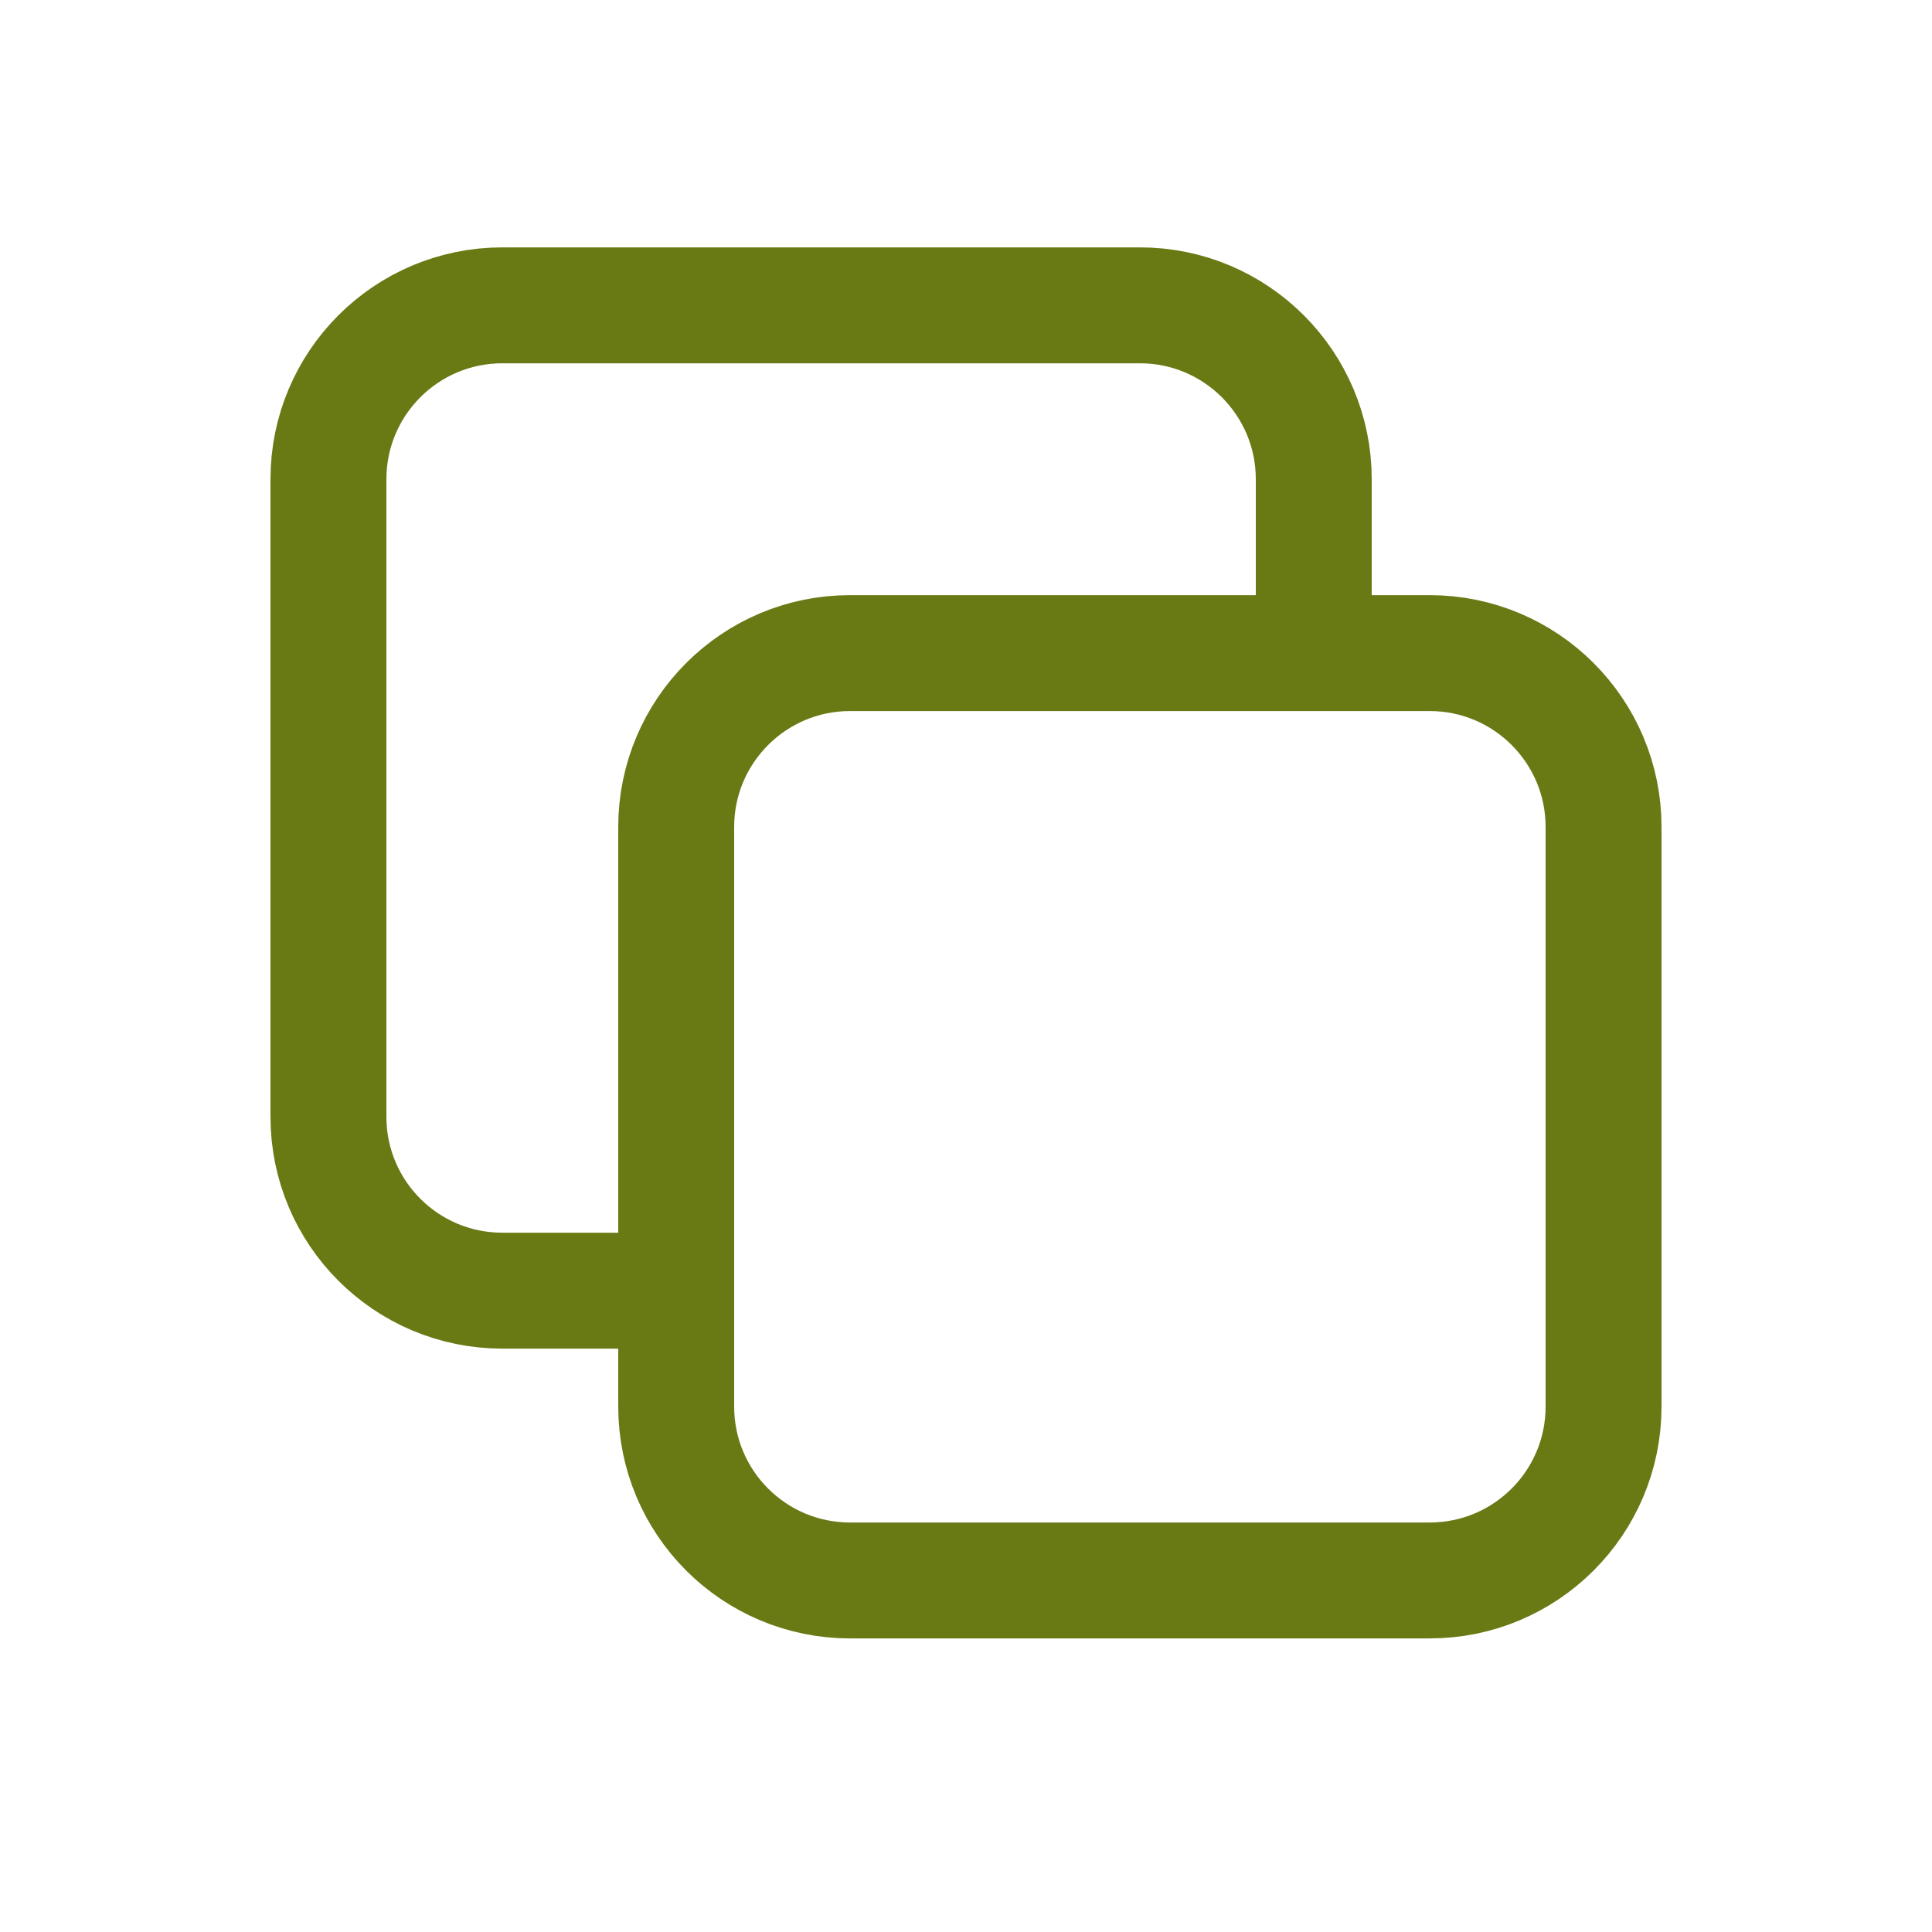 <svg width="25" height="25" viewBox="0 0 25 25" fill="none" xmlns="http://www.w3.org/2000/svg">
<path d="M17 8.451V6.201C17 4.959 15.993 3.951 14.75 3.951H6.5C5.257 3.951 4.25 4.959 4.25 6.201V14.451C4.25 15.694 5.257 16.701 6.5 16.701H8.75M17 8.451H18.5C19.743 8.451 20.75 9.459 20.75 10.701V18.201C20.75 19.444 19.743 20.451 18.5 20.451H11C9.757 20.451 8.75 19.444 8.75 18.201V16.701M17 8.451H11C9.757 8.451 8.75 9.459 8.75 10.701V16.701" stroke="#697A15" stroke-width="1.5" stroke-linecap="round" stroke-linejoin="round"/>
</svg>
